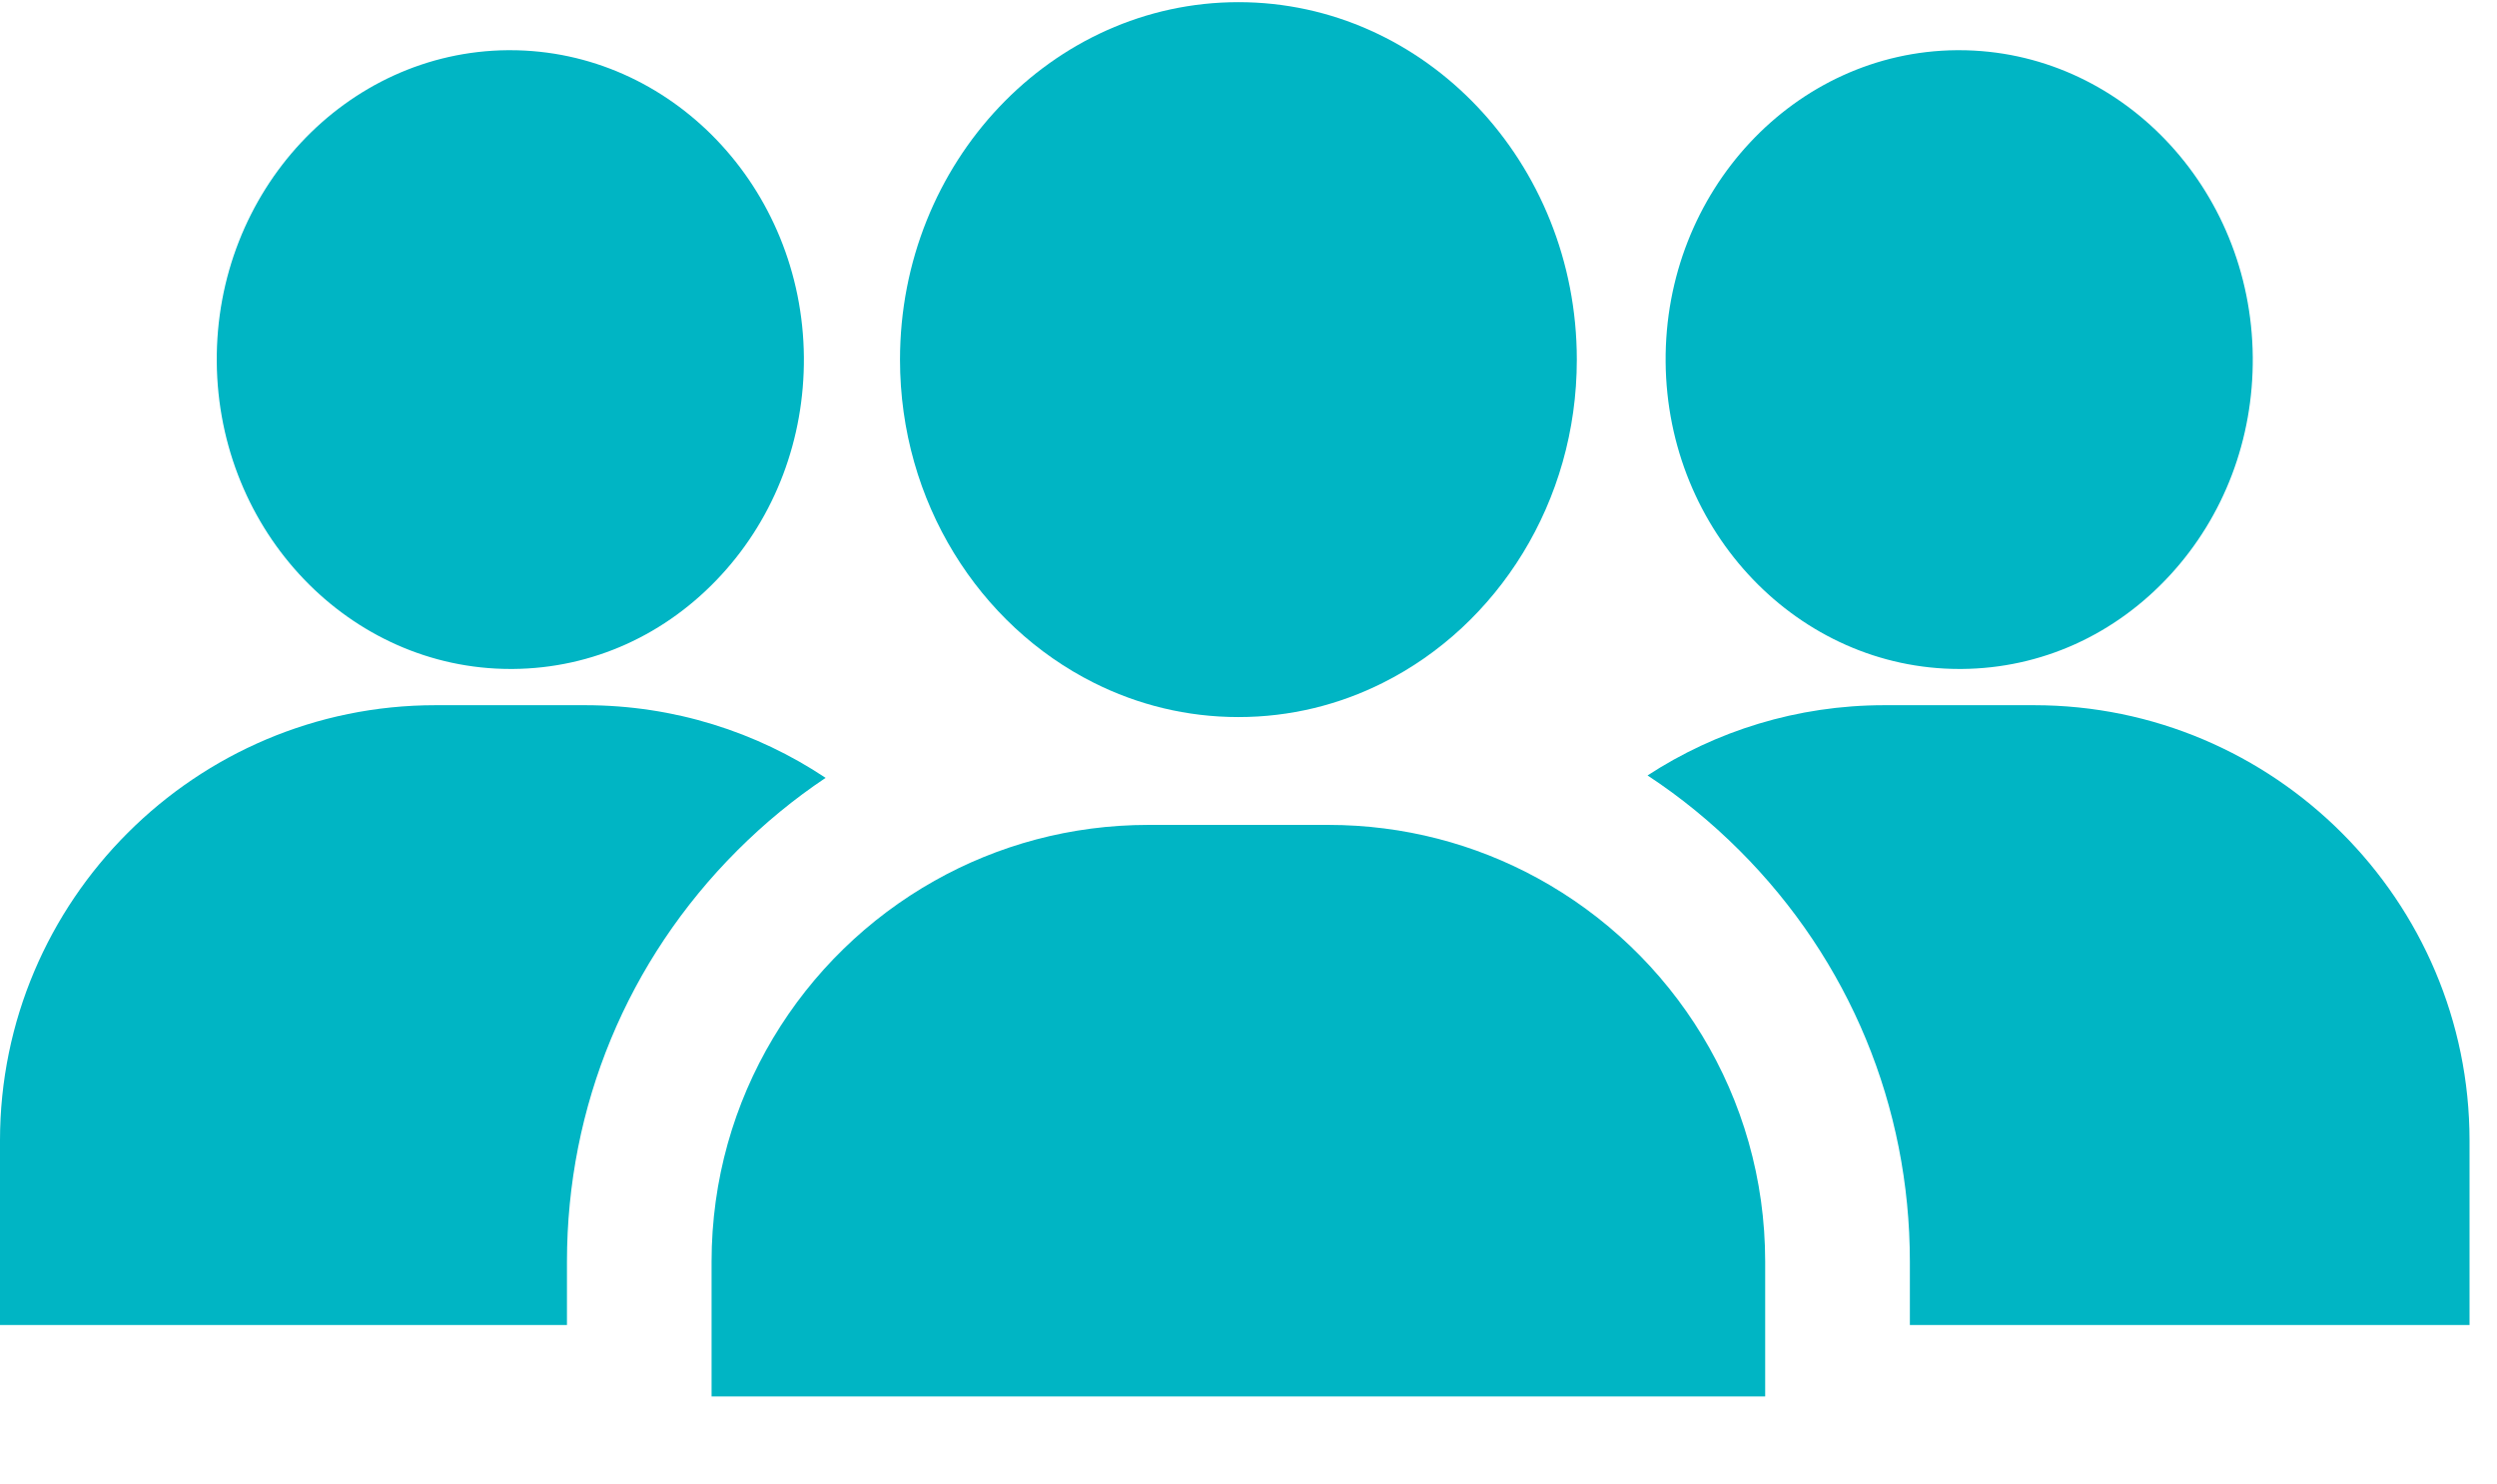 <svg width="37" height="22" viewBox="0 0 37 22" fill="none" xmlns="http://www.w3.org/2000/svg">
<path d="M22.779 13.012C21.859 12.51 20.804 12.225 19.683 12.225H17.017C15.865 12.225 14.783 12.526 13.846 13.054C11.875 14.164 10.544 16.276 10.544 18.698V20.695H26.156V18.698C26.156 16.244 24.791 14.11 22.779 13.012Z" fill="#00B5C4"/>
<path d="M30.139 10.451H27.923C26.63 10.451 25.424 10.833 24.413 11.492C24.899 11.811 25.355 12.183 25.776 12.604C27.404 14.231 28.3 16.396 28.3 18.698V19.637H36.593V16.904C36.593 13.346 33.697 10.451 30.139 10.451Z" fill="#00B5C4"/>
<path d="M8.669 10.451H6.454C2.895 10.451 0 13.346 0 16.904V19.637H8.401V18.698C8.401 16.396 9.298 14.231 10.925 12.604C11.33 12.199 11.768 11.839 12.234 11.528C11.212 10.847 9.986 10.451 8.669 10.451Z" fill="#00B5C4"/>
<path d="M29.028 0.744C29.016 0.744 29.005 0.744 28.993 0.744C26.595 0.764 24.66 2.837 24.681 5.365C24.702 7.881 26.651 9.914 29.034 9.914C29.046 9.914 29.057 9.914 29.069 9.914C30.245 9.905 31.342 9.409 32.159 8.519C32.957 7.65 33.391 6.504 33.381 5.293C33.36 2.777 31.411 0.744 29.028 0.744Z" fill="#00B5C4"/>
<path d="M7.558 0.744C7.547 0.744 7.535 0.744 7.524 0.744C5.125 0.764 3.191 2.837 3.212 5.365C3.233 7.881 5.182 9.914 7.565 9.914C7.576 9.914 7.588 9.914 7.6 9.914C8.776 9.905 9.873 9.409 10.69 8.519C11.488 7.65 11.921 6.504 11.912 5.293C11.891 2.777 9.941 0.744 7.558 0.744Z" fill="#00B5C4"/>
<path d="M18.351 0.032C15.586 0.032 13.336 2.408 13.336 5.33C13.336 7.441 14.511 9.268 16.207 10.118C16.858 10.445 17.585 10.627 18.351 10.627C19.117 10.627 19.844 10.445 20.494 10.118C22.19 9.268 23.365 7.441 23.365 5.33C23.365 2.408 21.116 0.032 18.351 0.032Z" fill="#00B5C4"/>
</svg>
